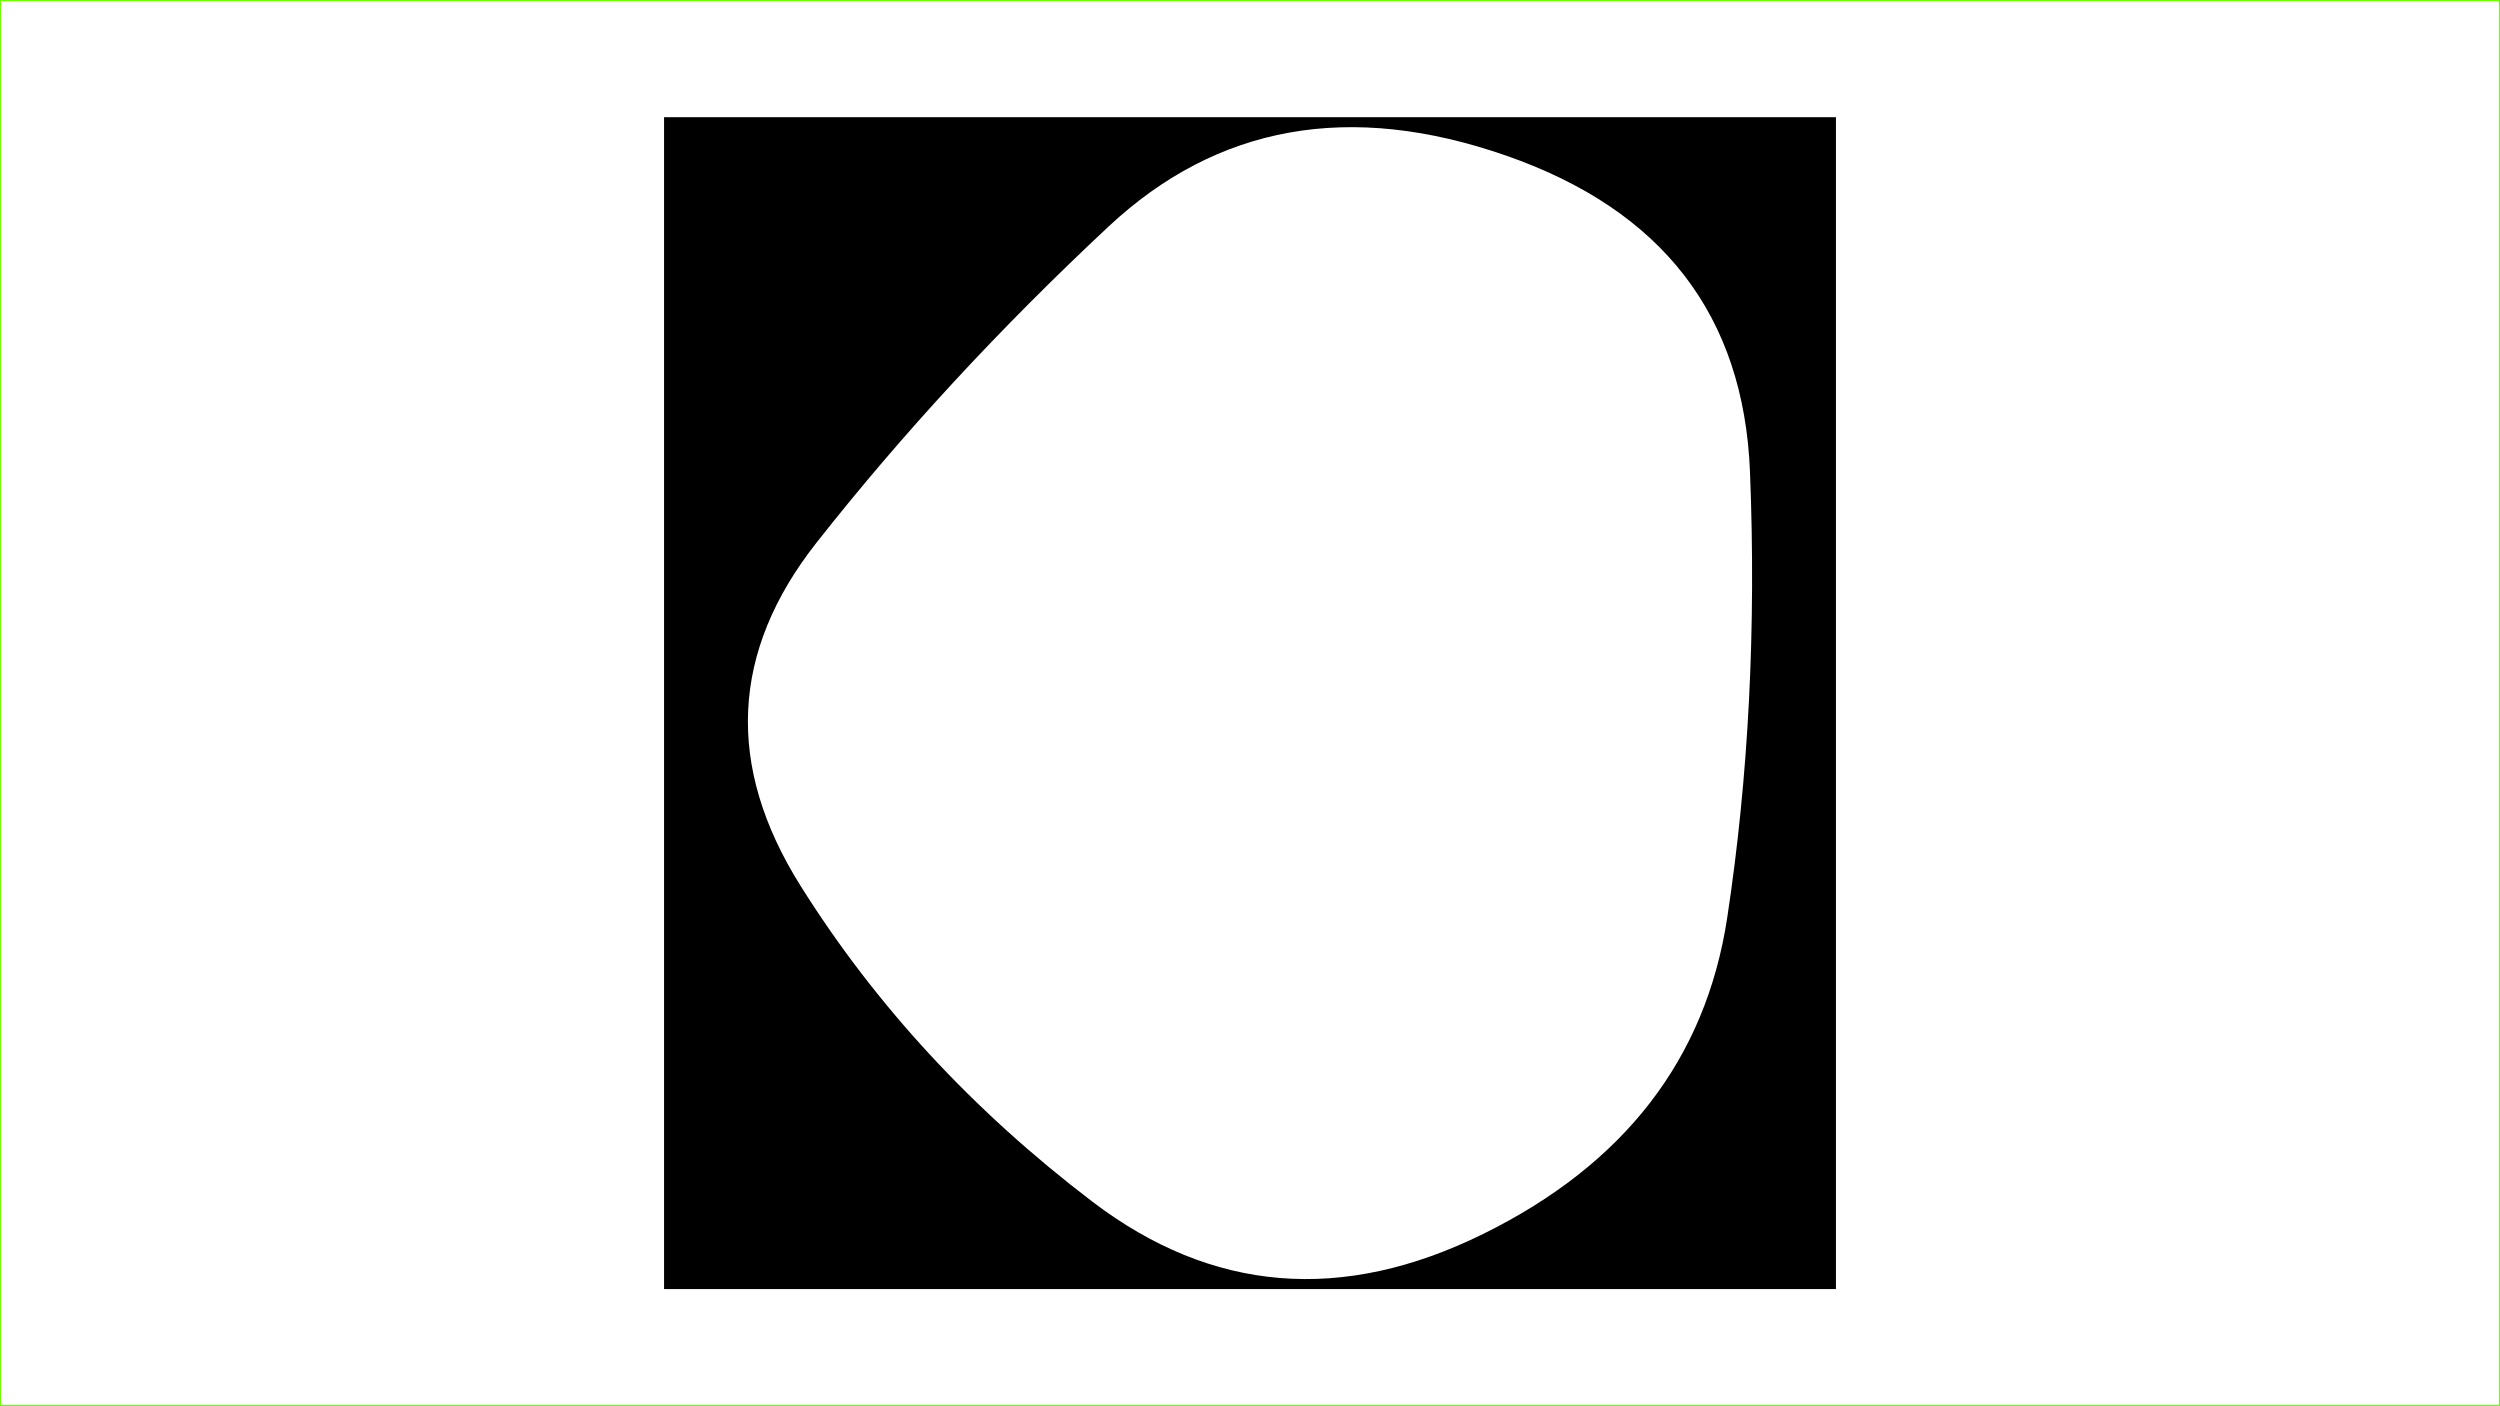 <?xml version="1.0" encoding="UTF-8" standalone="no"?>
<!DOCTYPE svg PUBLIC "-//W3C//DTD SVG 1.1//EN" "http://www.w3.org/Graphics/SVG/1.1/DTD/svg11.dtd">
<svg width="100%" height="100%" viewBox="0 0 1280 720" version="1.1" xmlns="http://www.w3.org/2000/svg" xmlns:xlink="http://www.w3.org/1999/xlink" xml:space="preserve" xmlns:serif="http://www.serif.com/" style="fill-rule:evenodd;clip-rule:evenodd;stroke-linecap:round;stroke-linejoin:round;stroke-miterlimit:1.5;">
    <rect x="0" y="0" width="1280" height="720" fill="#808080" stroke="none"/>
    <g transform="matrix(1.002,0,0,1,-2.777,1.429)">
        <rect x="2.771" y="-1.429" width="1277.39" height="719.713" style="fill:white;stroke:rgb(106,255,0);stroke-width:1px;"/>
    </g>
    <g transform="matrix(1.2,0,0,1.2,340,60)">
        <path d="M500,-0L0,-0L0,500L500,500L500,-0ZM453.611,341.563C444.468,401.755 409.8,446.709 349.608,476.424C289.416,506.139 233.796,501.567 182.747,462.709C131.698,423.851 90.173,378.898 58.172,327.849C26.171,276.8 28.457,228.036 65.029,181.559C101.602,135.082 143.127,90.128 189.604,46.698C236.081,3.269 292.654,-6.827 359.323,16.412C425.991,39.651 460.659,84.604 463.325,151.273C465.992,217.941 462.754,281.371 453.611,341.563Z"/>
    </g>
</svg>
